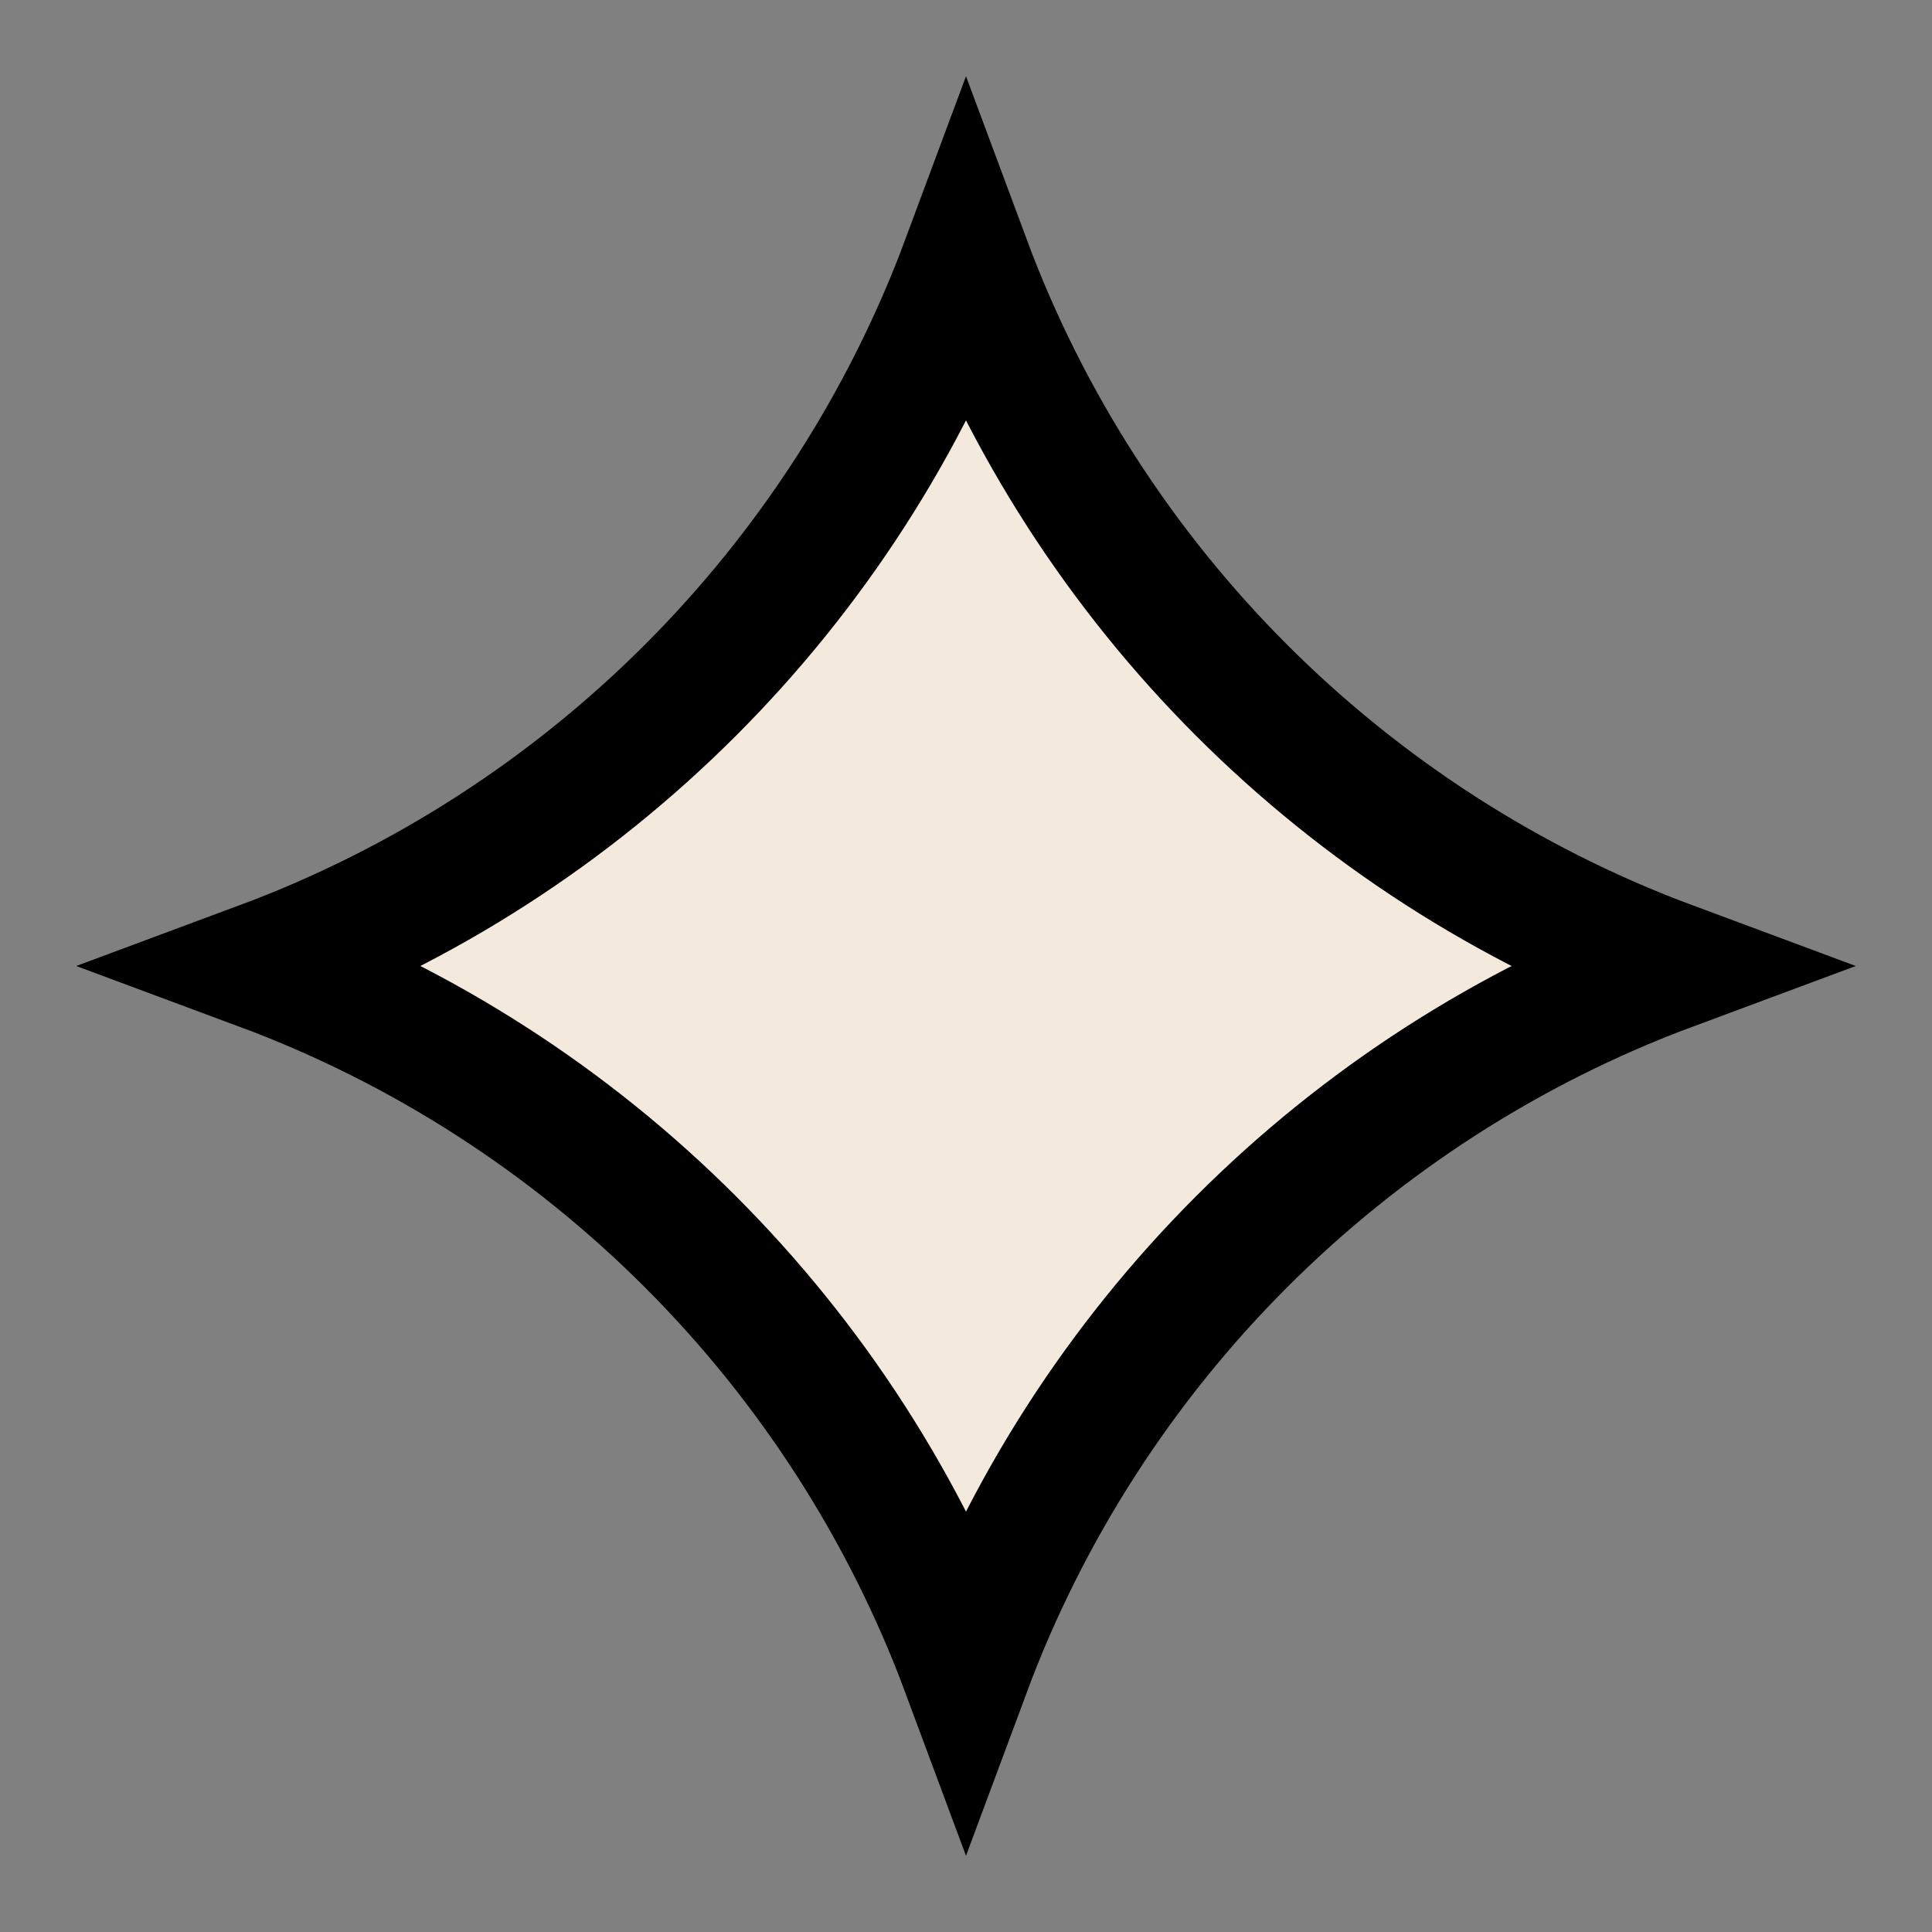 <svg width="60" height="60" viewBox="0 0 60 60" fill="none" xmlns="http://www.w3.org/2000/svg">
<rect x="0" y="0" width="60" height="60" fill="#808080" stroke="none"/>
<path d="M8.108 30C18.229 26.238 26.238 18.229 30 8.108C33.762 18.229 41.771 26.238 51.892 30C41.771 33.762 33.762 41.771 30 51.892C26.238 41.771 18.229 33.762 8.108 30Z" fill="#F4E9DD" stroke="black" stroke-width="4"/>
</svg>
